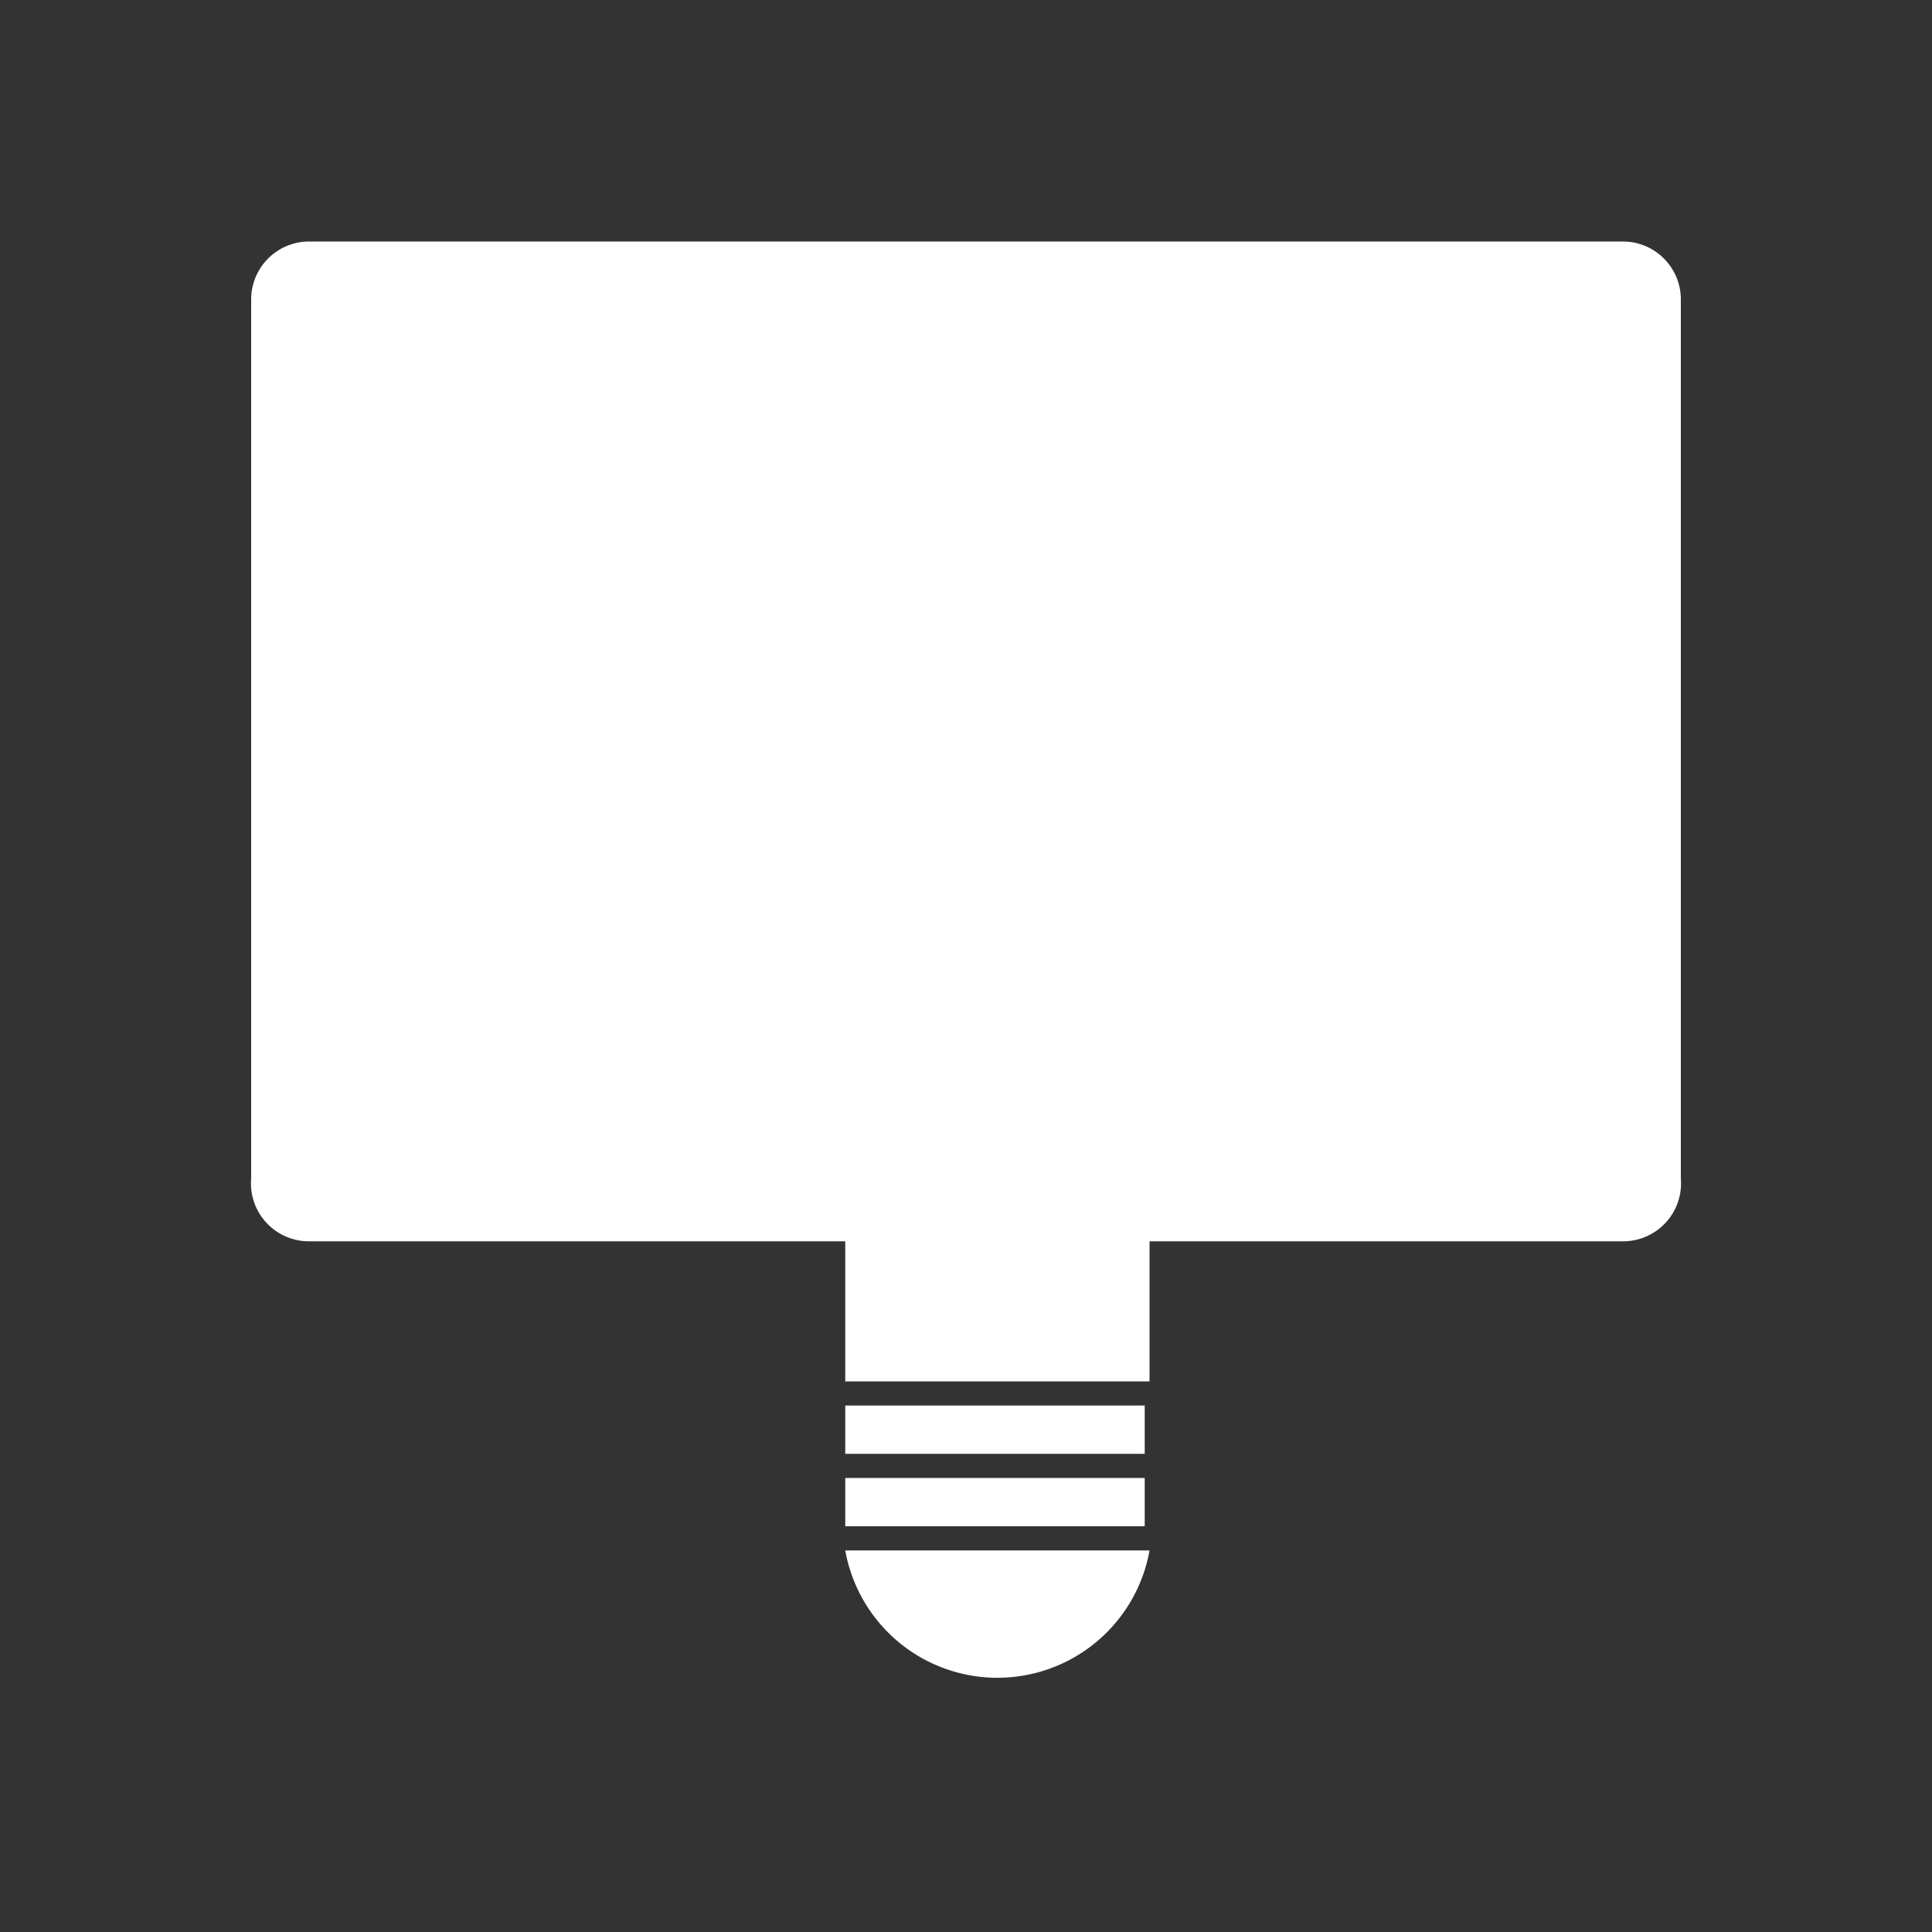 <svg id="レイヤー_1" data-name="レイヤー 1" xmlns="http://www.w3.org/2000/svg" viewBox="0 0 40 40"><rect x="0" y="0" width="40" height="40" fill="#333333" stroke="none"/><rect x="17.5" y="29.1" width="6.2" height="1" style="fill:#fff"/><rect x="17.5" y="30.6" width="6.2" height="1" style="fill:#fff"/><path d="M17.5,32.1a3.2,3.2,0,0,0,6.3,0Z" style="fill:#fff"/><path d="M33.6,5H6.4A1.2,1.2,0,0,0,5.2,6.2V24.4a1.2,1.2,0,0,0,1.2,1.3H17.5v2.9h6.3V25.7h9.8a1.2,1.2,0,0,0,1.2-1.3V6.2A1.2,1.2,0,0,0,33.6,5Z" style="fill:#fff"/></svg>